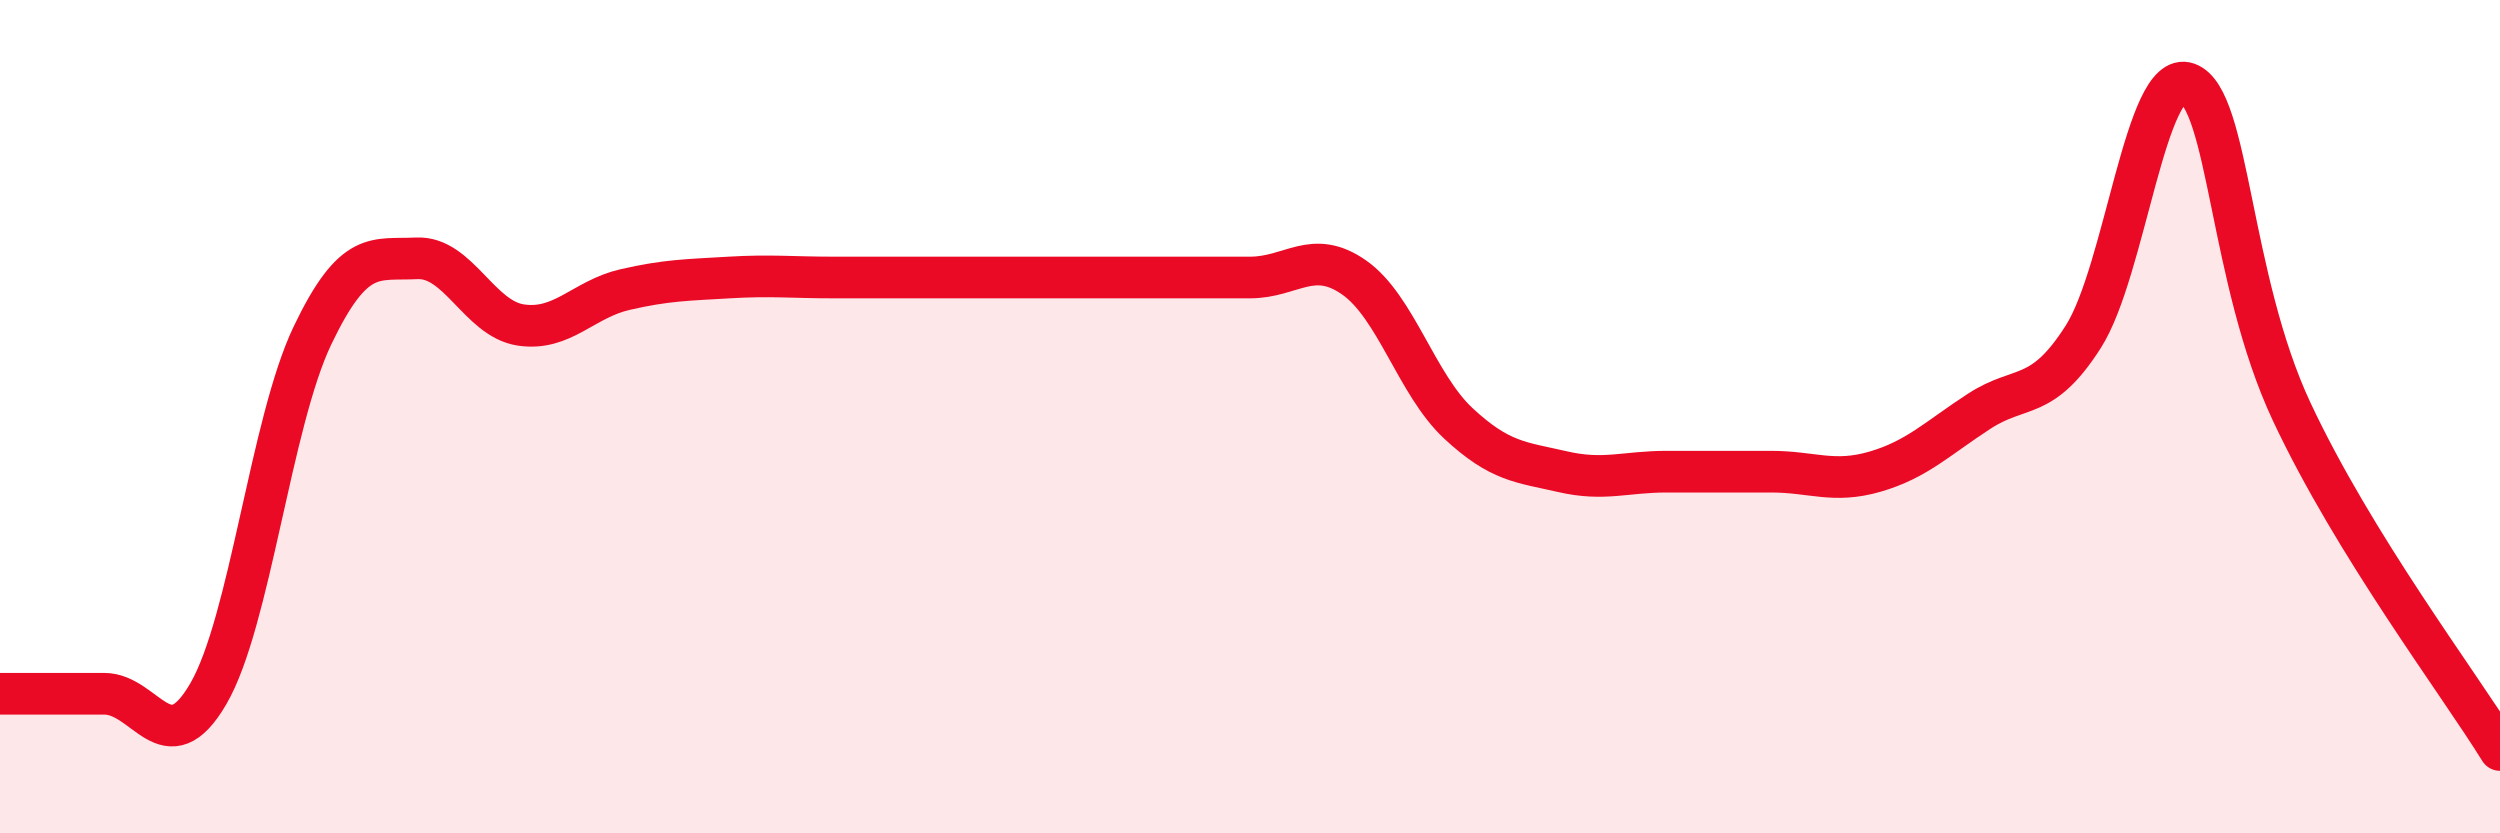 
    <svg width="60" height="20" viewBox="0 0 60 20" xmlns="http://www.w3.org/2000/svg">
      <path
        d="M 0,16.65 C 0.5,16.65 1.5,16.65 2.5,16.65 C 3.5,16.65 4,18.37 5,16.65 C 6,14.93 6.5,10.14 7.5,8.05 C 8.5,5.96 9,6.25 10,6.2 C 11,6.15 11.5,7.65 12.5,7.8 C 13.5,7.95 14,7.18 15,6.95 C 16,6.72 16.5,6.72 17.5,6.66 C 18.5,6.6 19,6.66 20,6.66 C 21,6.66 21.5,6.66 22.5,6.66 C 23.5,6.66 24,6.66 25,6.66 C 26,6.66 26.5,6.66 27.5,6.66 C 28.5,6.66 29,6.66 30,6.66 C 31,6.66 31.5,5.96 32.5,6.66 C 33.5,7.36 34,9.23 35,10.16 C 36,11.09 36.5,11.09 37.5,11.32 C 38.5,11.55 39,11.32 40,11.32 C 41,11.32 41.5,11.32 42.5,11.32 C 43.5,11.32 44,11.61 45,11.32 C 46,11.03 46.5,10.52 47.5,9.87 C 48.5,9.22 49,9.65 50,8.08 C 51,6.51 51.5,1.64 52.5,2 C 53.5,2.36 53.5,6.68 55,9.88 C 56.5,13.08 59,16.38 60,18L60 20L0 20Z"
        fill="#EB0A25"
        opacity="0.1"
        stroke-linecap="round"
        stroke-linejoin="round"
      />
      <path
        d="M 0,16.65 C 0.5,16.65 1.5,16.65 2.5,16.65 C 3.5,16.65 4,18.37 5,16.65 C 6,14.93 6.5,10.14 7.5,8.05 C 8.5,5.96 9,6.25 10,6.2 C 11,6.15 11.5,7.65 12.5,7.8 C 13.5,7.95 14,7.18 15,6.95 C 16,6.72 16.5,6.72 17.5,6.66 C 18.5,6.6 19,6.66 20,6.66 C 21,6.66 21.5,6.66 22.5,6.66 C 23.5,6.66 24,6.66 25,6.66 C 26,6.66 26.5,6.66 27.5,6.66 C 28.5,6.66 29,6.66 30,6.66 C 31,6.66 31.5,5.96 32.5,6.66 C 33.5,7.36 34,9.23 35,10.16 C 36,11.09 36.5,11.09 37.5,11.32 C 38.5,11.55 39,11.32 40,11.32 C 41,11.32 41.5,11.32 42.5,11.32 C 43.5,11.32 44,11.61 45,11.32 C 46,11.03 46.5,10.52 47.5,9.87 C 48.5,9.22 49,9.65 50,8.08 C 51,6.51 51.5,1.64 52.5,2 C 53.5,2.36 53.5,6.68 55,9.88 C 56.5,13.08 59,16.38 60,18"
        stroke="#EB0A25"
        stroke-width="1"
        fill="none"
        stroke-linecap="round"
        stroke-linejoin="round"
      />
    </svg>
  
